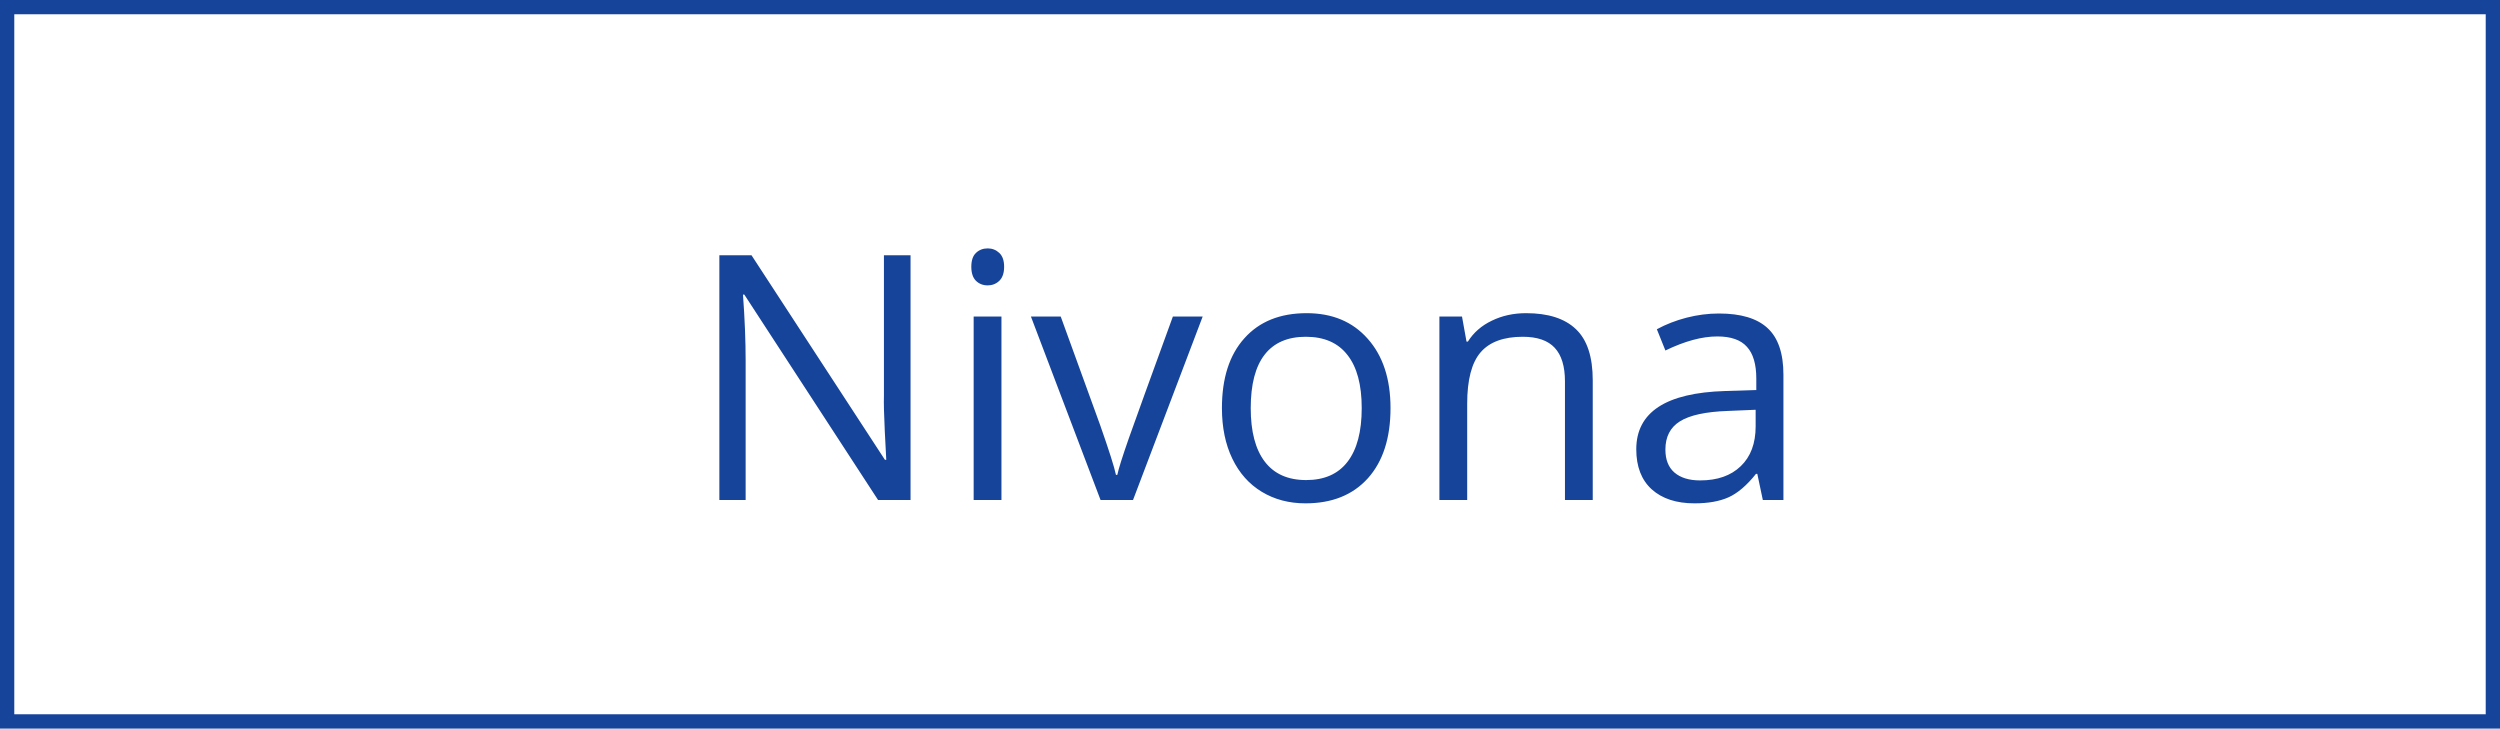 <?xml version="1.0" encoding="UTF-8"?> <svg xmlns="http://www.w3.org/2000/svg" width="175" height="51" viewBox="0 0 175 51" fill="none"> <path d="M63.738 35H61.465L52.102 20.621H52.008C52.133 22.309 52.195 23.855 52.195 25.262V35H50.355V17.867H52.605L61.945 32.188H62.039C62.023 31.977 61.988 31.301 61.934 30.16C61.879 29.012 61.859 28.191 61.875 27.699V17.867H63.738V35ZM70.102 35H68.156V22.156H70.102V35ZM67.992 18.676C67.992 18.23 68.102 17.906 68.32 17.703C68.539 17.492 68.812 17.387 69.141 17.387C69.453 17.387 69.723 17.492 69.949 17.703C70.176 17.914 70.289 18.238 70.289 18.676C70.289 19.113 70.176 19.441 69.949 19.66C69.723 19.871 69.453 19.977 69.141 19.977C68.812 19.977 68.539 19.871 68.32 19.66C68.102 19.441 67.992 19.113 67.992 18.676ZM77.039 35L72.164 22.156H74.25L77.016 29.773C77.641 31.555 78.008 32.711 78.117 33.242H78.211C78.297 32.828 78.566 31.973 79.019 30.676C79.481 29.371 80.508 26.531 82.102 22.156H84.188L79.312 35H77.039ZM97.336 28.566C97.336 30.66 96.809 32.297 95.754 33.477C94.699 34.648 93.242 35.234 91.383 35.234C90.234 35.234 89.215 34.965 88.324 34.426C87.434 33.887 86.746 33.113 86.262 32.105C85.777 31.098 85.535 29.918 85.535 28.566C85.535 26.473 86.059 24.844 87.106 23.68C88.152 22.508 89.606 21.922 91.465 21.922C93.262 21.922 94.688 22.52 95.742 23.715C96.805 24.91 97.336 26.527 97.336 28.566ZM87.551 28.566C87.551 30.207 87.879 31.457 88.535 32.316C89.191 33.176 90.156 33.605 91.43 33.605C92.703 33.605 93.668 33.18 94.324 32.328C94.988 31.469 95.32 30.215 95.32 28.566C95.32 26.934 94.988 25.695 94.324 24.852C93.668 24 92.695 23.574 91.406 23.574C90.133 23.574 89.172 23.992 88.523 24.828C87.875 25.664 87.551 26.91 87.551 28.566ZM109.547 35V26.691C109.547 25.645 109.309 24.863 108.832 24.348C108.355 23.832 107.609 23.574 106.594 23.574C105.25 23.574 104.266 23.938 103.641 24.664C103.016 25.391 102.703 26.59 102.703 28.262V35H100.758V22.156H102.34L102.656 23.914H102.75C103.148 23.281 103.707 22.793 104.426 22.449C105.145 22.098 105.945 21.922 106.828 21.922C108.375 21.922 109.539 22.297 110.32 23.047C111.102 23.789 111.492 24.98 111.492 26.621V35H109.547ZM123.398 35L123.012 33.172H122.918C122.277 33.977 121.637 34.523 120.996 34.812C120.363 35.094 119.57 35.234 118.617 35.234C117.344 35.234 116.344 34.906 115.617 34.25C114.898 33.594 114.539 32.66 114.539 31.449C114.539 28.855 116.613 27.496 120.762 27.371L122.941 27.301V26.504C122.941 25.496 122.723 24.754 122.285 24.277C121.855 23.793 121.164 23.551 120.211 23.551C119.141 23.551 117.93 23.879 116.578 24.535L115.98 23.047C116.613 22.703 117.305 22.434 118.055 22.238C118.812 22.043 119.57 21.945 120.328 21.945C121.859 21.945 122.992 22.285 123.727 22.965C124.469 23.645 124.84 24.734 124.84 26.234V35H123.398ZM119.004 33.629C120.215 33.629 121.164 33.297 121.852 32.633C122.547 31.969 122.895 31.039 122.895 29.844V28.684L120.949 28.766C119.402 28.82 118.285 29.062 117.598 29.492C116.918 29.914 116.578 30.574 116.578 31.473C116.578 32.176 116.789 32.711 117.211 33.078C117.641 33.445 118.238 33.629 119.004 33.629Z" fill="#17449B"></path> <rect x="0.5" y="0.5" width="174" height="50" stroke="#17449B"></rect> </svg> 